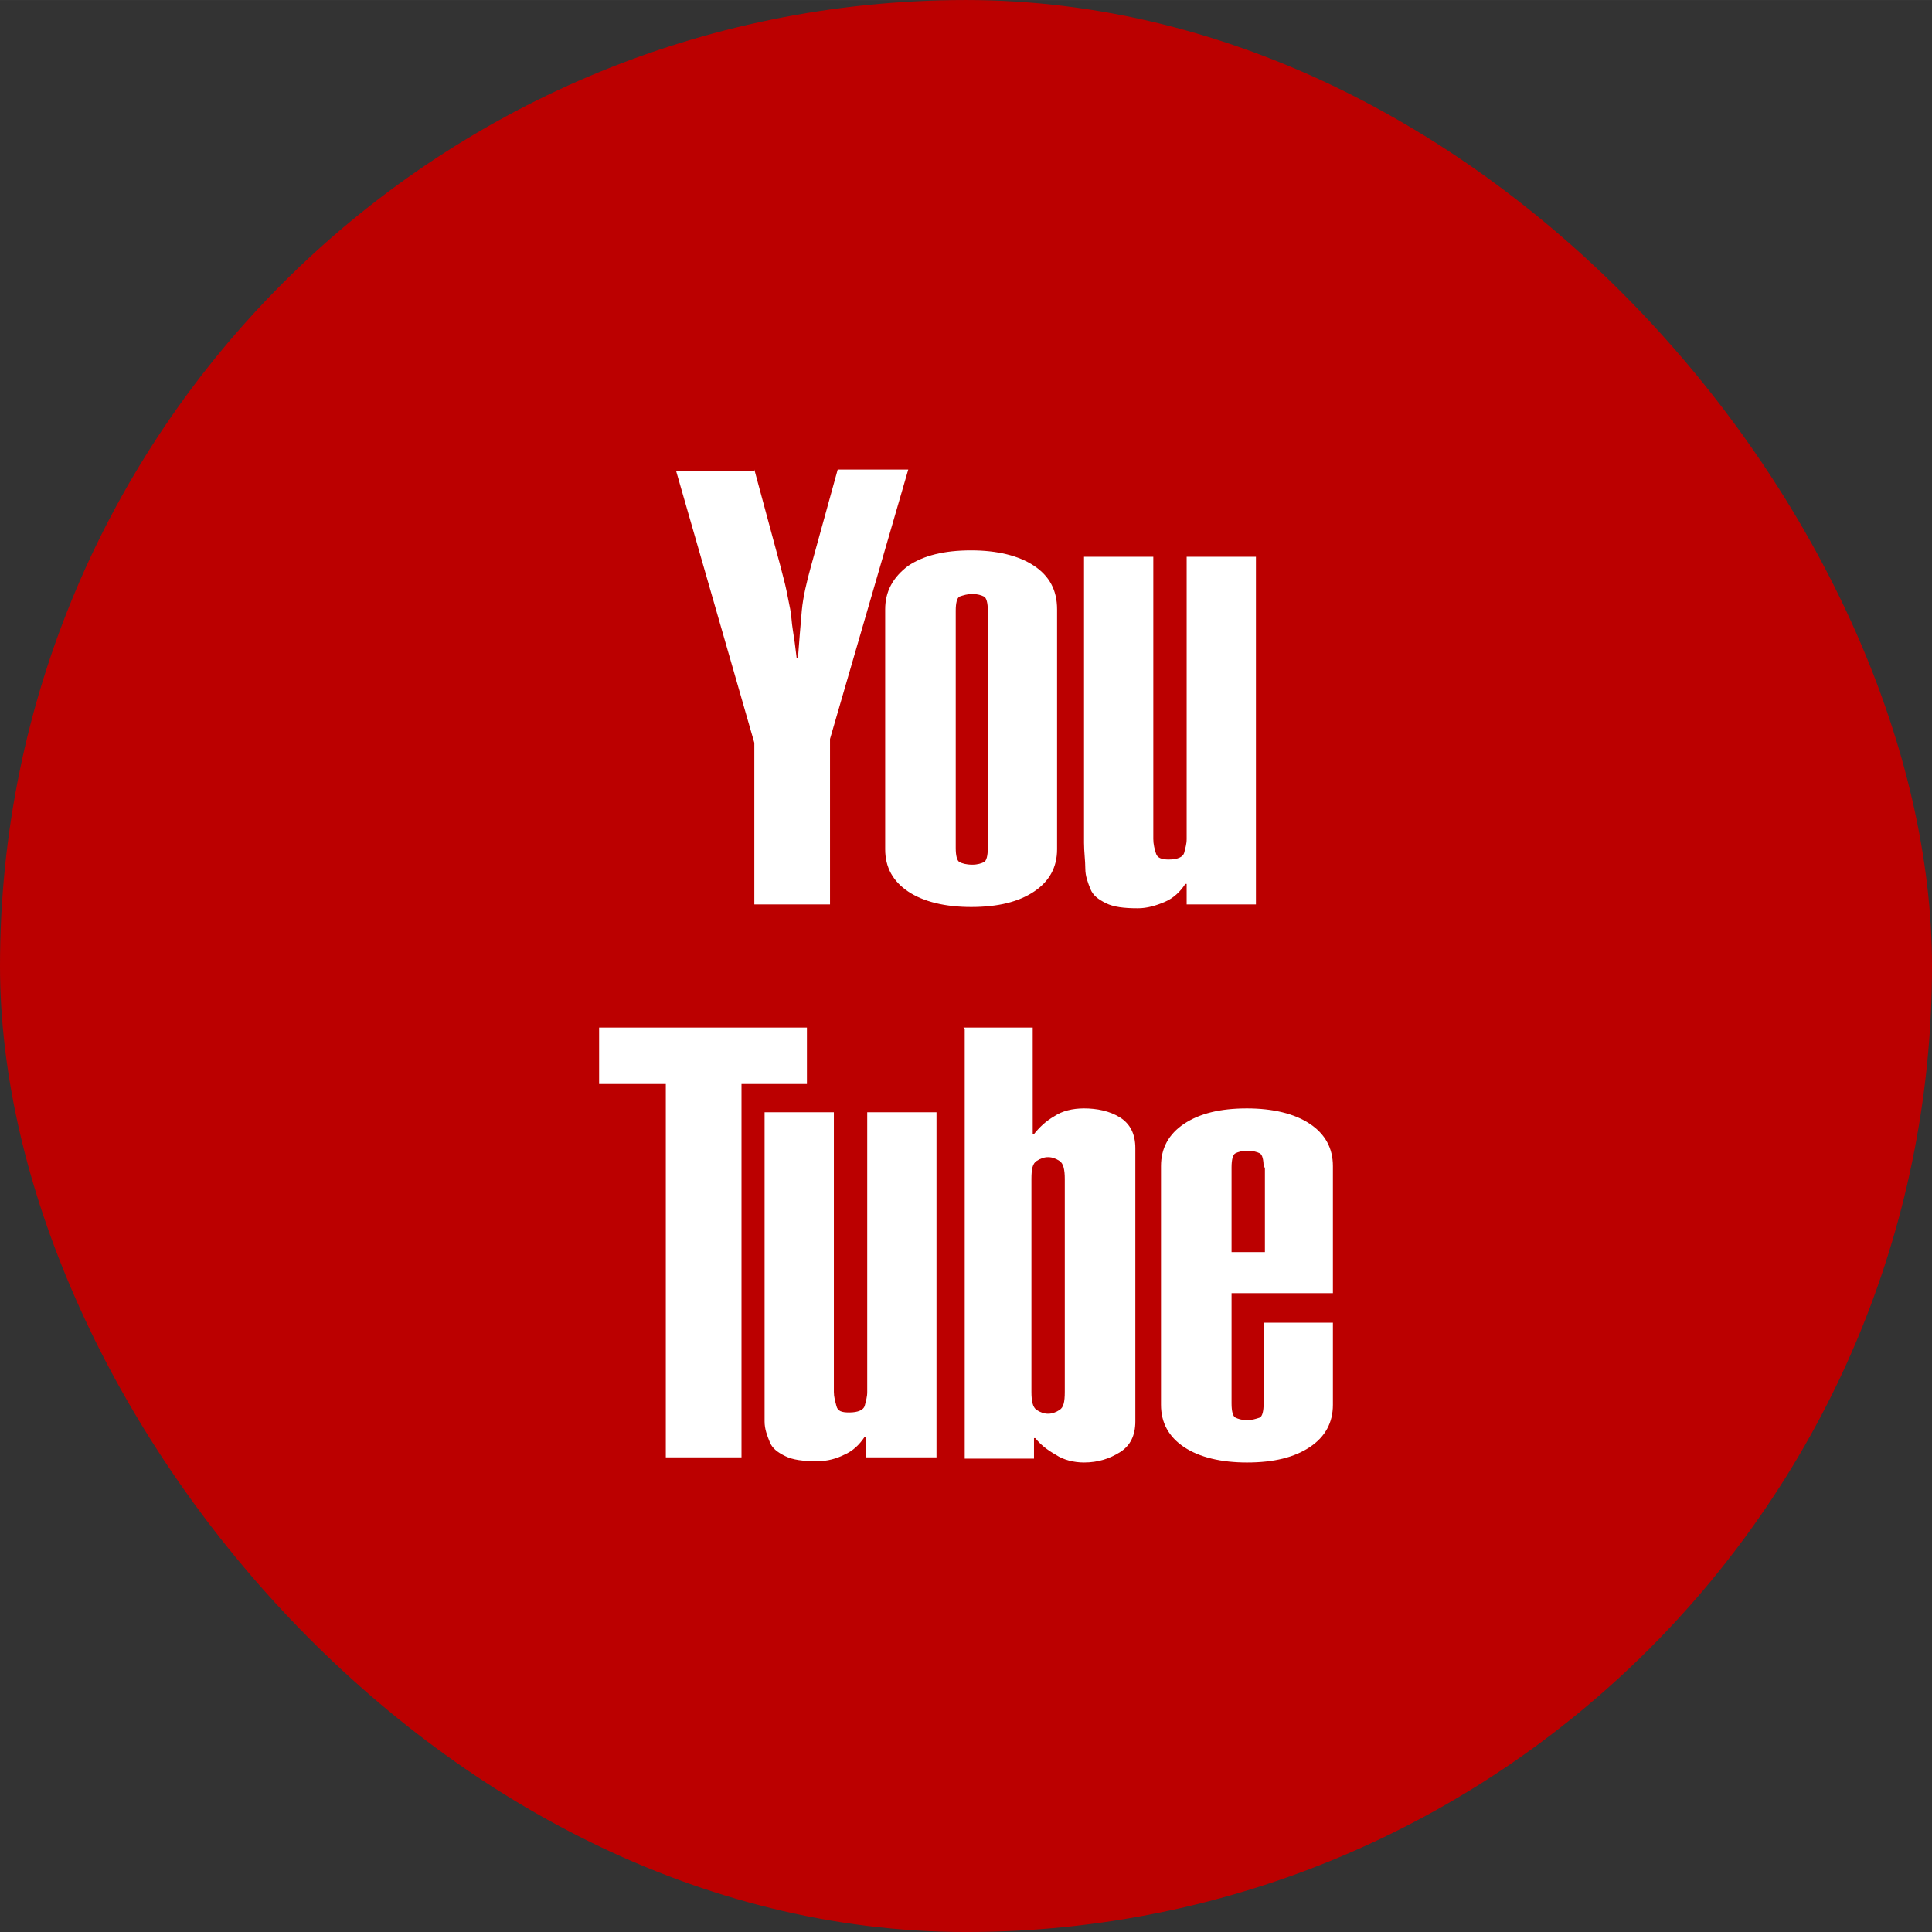 <?xml version="1.0" encoding="UTF-8"?>
<!DOCTYPE svg PUBLIC "-//W3C//DTD SVG 1.1//EN" "http://www.w3.org/Graphics/SVG/1.1/DTD/svg11.dtd">
<!-- Creator: CorelDRAW 2017 -->
<svg xmlns="http://www.w3.org/2000/svg" xml:space="preserve" width="127.989mm" height="127.991mm" version="1.1" style="shape-rendering:geometricPrecision; text-rendering:geometricPrecision; image-rendering:optimizeQuality; fill-rule:evenodd; clip-rule:evenodd"
viewBox="0 0 1506 1506"
 xmlns:xlink="http://www.w3.org/1999/xlink">
 <rect x="0" y="0" width="1506" height="1506" fill="#333333" stroke="none"/>
 <defs>
  <style type="text/css">
   <![CDATA[
    .fil0 {fill:#BB0000}
    .fil1 {fill:white;fill-rule:nonzero}
   ]]>
  </style>
 </defs>
 <g id="Layer_x0020_1">
  <rect class="fil0" width="1506" height="1506" rx="753" ry="753"/>
  <path class="fil1" d="M588 366l20 74c2,8 4,15 5,20 1,5 2,10 3,15 1,5 1,10 2,16 1,6 2,13 3,22l1 0c1,-13 2,-26 3,-37 1,-11 4,-23 7,-34l21 -76 55 0 -61 210 0 129 -59 0 0 -126 -61 -212 61 0zm236 296c0,14 -6,25 -18,33 -12,8 -28,12 -49,12 -20,0 -37,-4 -49,-12 -12,-8 -18,-19 -18,-33l0 -187c0,-14 6,-25 18,-34 12,-8 28,-12 49,-12 20,0 37,4 49,12 12,8 18,19 18,34l0 187zm-54 -186l0 0c0,-6 -1,-10 -3,-11 -2,-1 -5,-2 -9,-2 -4,0 -7,1 -10,2 -2,1 -3,5 -3,11l0 185c0,6 1,10 3,11 2,1 5,2 10,2 4,0 7,-1 9,-2 2,-1 3,-5 3,-11l0 -185zm209 229l-54 0 0 -16 -1 0c-4,6 -9,11 -16,14 -7,3 -14,5 -21,5 -11,0 -19,-1 -25,-4 -6,-3 -10,-6 -12,-11 -2,-5 -4,-10 -4,-16 0,-6 -1,-13 -1,-20l0 -223 54 0 0 220c0,4 1,8 2,11 1,4 5,5 10,5 7,0 11,-2 12,-5 1,-4 2,-7 2,-11l0 -220 54 0 0 272zm-350 96l0 44 -51 0 0 291 -59 0 0 -291 -52 0 0 -44 162 0zm100 335l-54 0 0 -16 -1 0c-4,6 -9,11 -16,14 -6,3 -13,5 -21,5 -11,0 -19,-1 -25,-4 -6,-3 -10,-6 -12,-11 -2,-5 -4,-10 -4,-16 0,-6 0,-13 0,-20l0 -221 54 0 0 218c0,4 1,7 2,11 1,4 4,5 10,5 7,0 11,-2 12,-5 1,-4 2,-7 2,-11l0 -218 54 0 0 269zm22 -335l54 0 0 83 1 0c4,-5 9,-10 16,-14 6,-4 14,-6 23,-6 10,0 20,2 28,7 8,5 12,13 12,24l0 213c0,11 -4,19 -12,24 -8,5 -17,8 -28,8 -8,0 -16,-2 -22,-6 -7,-4 -12,-8 -16,-13l-1 0 0 16 -54 0 0 -335zm79 118l0 0c0,-7 -1,-12 -4,-14 -3,-2 -6,-3 -9,-3 -3,0 -6,1 -9,3 -3,2 -4,6 -4,14l0 166c0,7 1,12 4,14 3,2 6,3 9,3 3,0 6,-1 9,-3 3,-2 4,-6 4,-14l0 -166zm209 112l0 64c0,14 -6,25 -18,33 -12,8 -28,12 -49,12 -20,0 -37,-4 -49,-12 -12,-8 -18,-19 -18,-33l0 -186c0,-14 6,-25 18,-33 12,-8 28,-12 49,-12 20,0 37,4 49,12 12,8 18,19 18,33l0 99 -79 0 0 86c0,6 1,10 3,11 2,1 5,2 9,2 4,0 7,-1 10,-2 2,-1 3,-5 3,-11l0 -63 54 0zm-54 -121l0 0c0,-6 -1,-10 -3,-11 -2,-1 -5,-2 -10,-2 -4,0 -7,1 -9,2 -2,1 -3,5 -3,11l0 66 26 0 0 -66z"/>
 </g>
</svg>
